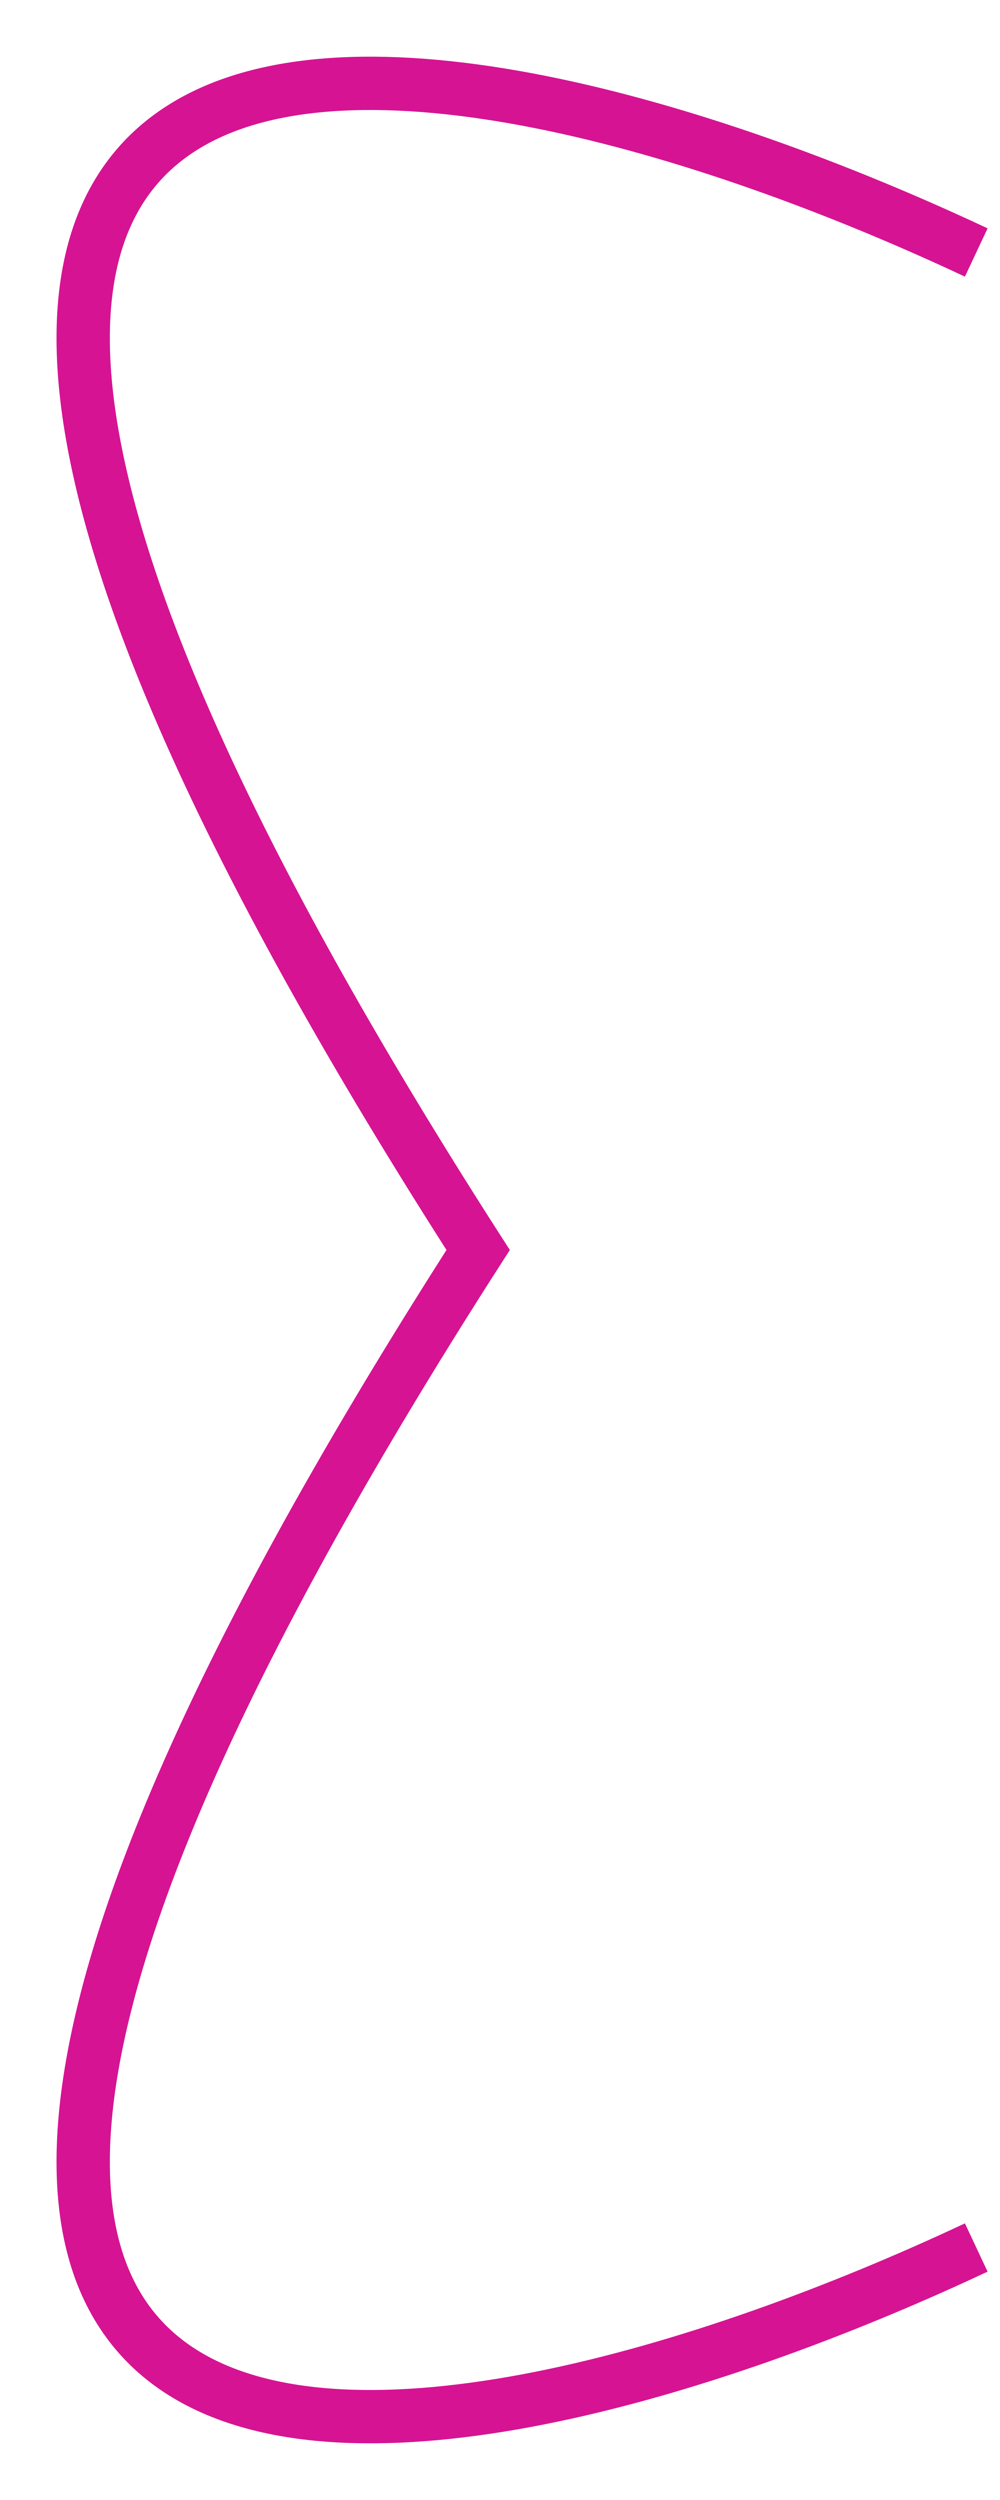 <?xml version="1.0" encoding="UTF-8"?> <svg xmlns="http://www.w3.org/2000/svg" width="12" height="30" viewBox="0 0 12 30" fill="none"><path d="M11.715 3.03C5.161 -0.048 -5.187 -1.93 5.849 15.173" stroke="#D61393" stroke-width="0.64"></path><path d="M11.715 26.97C5.161 30.048 -5.187 31.93 5.849 14.827" stroke="#D61393" stroke-width="0.64"></path></svg> 